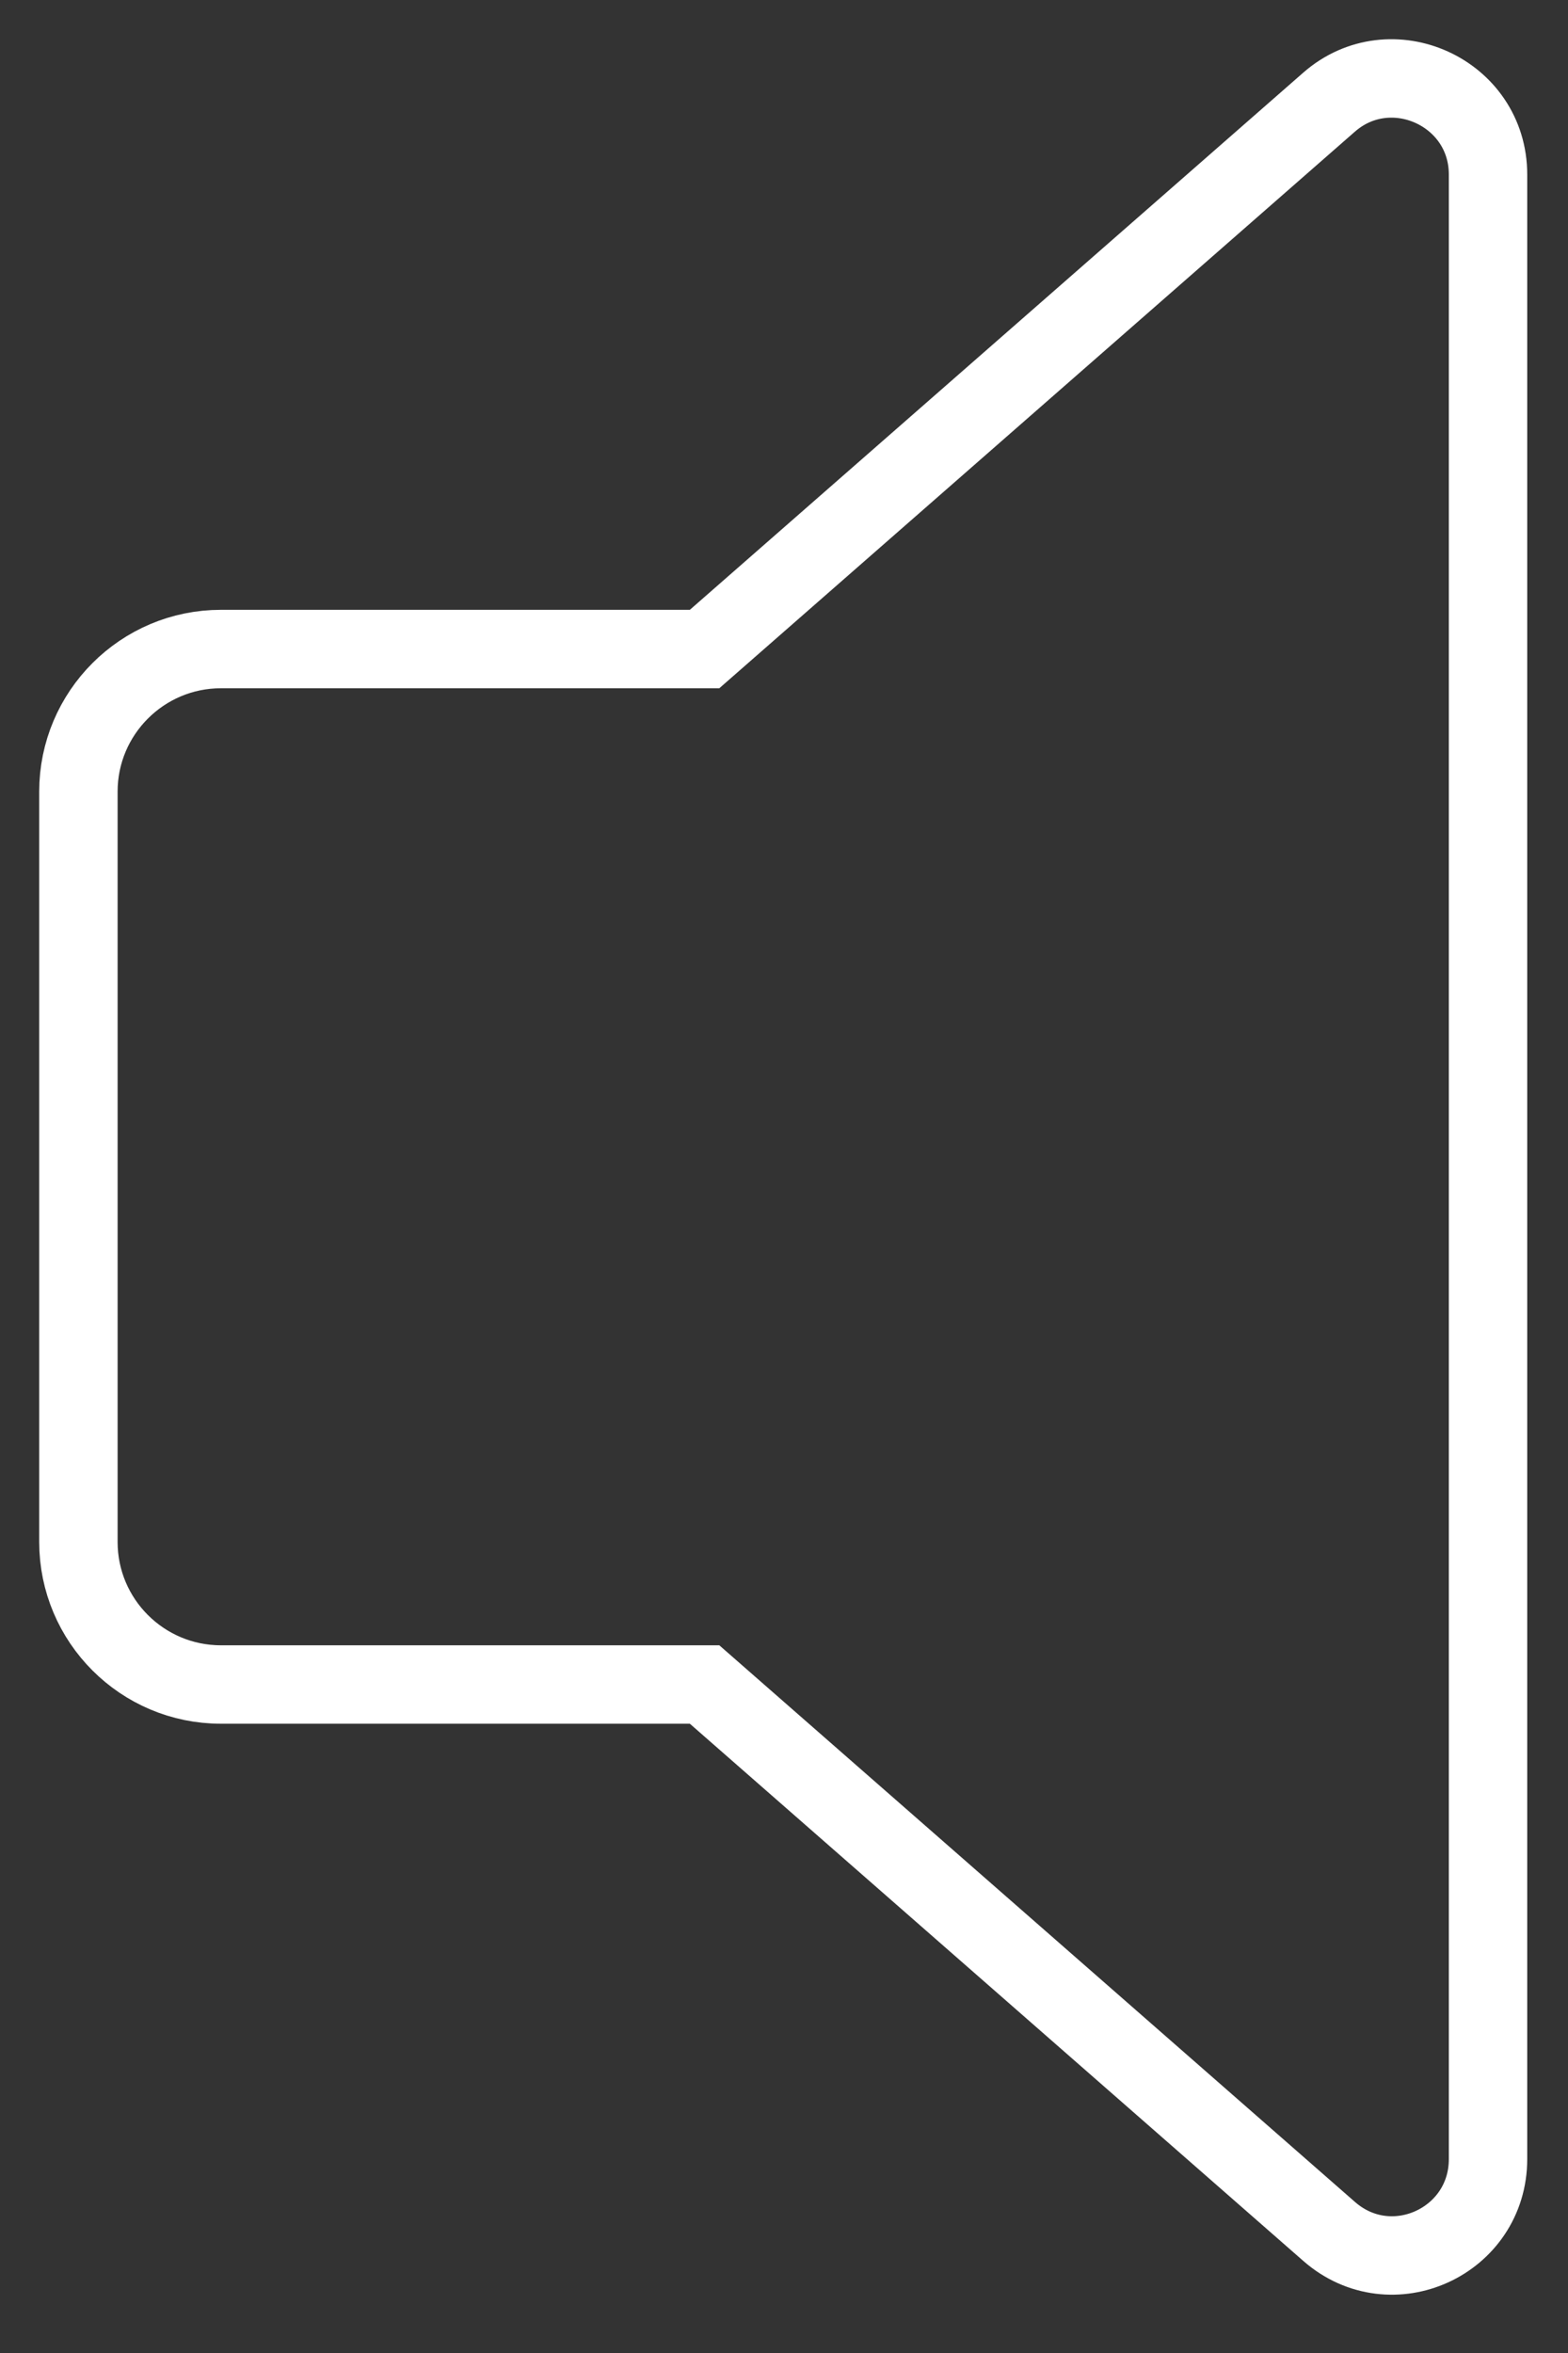 <?xml version="1.0" encoding="utf-8"?>
<svg xmlns="http://www.w3.org/2000/svg" fill="none" height="100%" overflow="visible" preserveAspectRatio="none" style="display: block;" viewBox="0 0 20 30" width="100%">
<rect x="0" y="0" width="20" height="30" fill="#333333" stroke="none"/>
<path d="M8.987 8.275H2.818C1.815 8.275 1 9.09 1 10.093V19.659C1 20.663 1.815 21.477 2.818 21.477H8.987L16.953 28.45C17.748 29.146 18.98 28.58 18.98 27.527V2.226C18.98 1.173 17.738 0.616 16.953 1.302L8.987 8.275Z" id="Vector" stroke="white" stroke-linecap="round" stroke-miterlimit="10"/>
</svg>